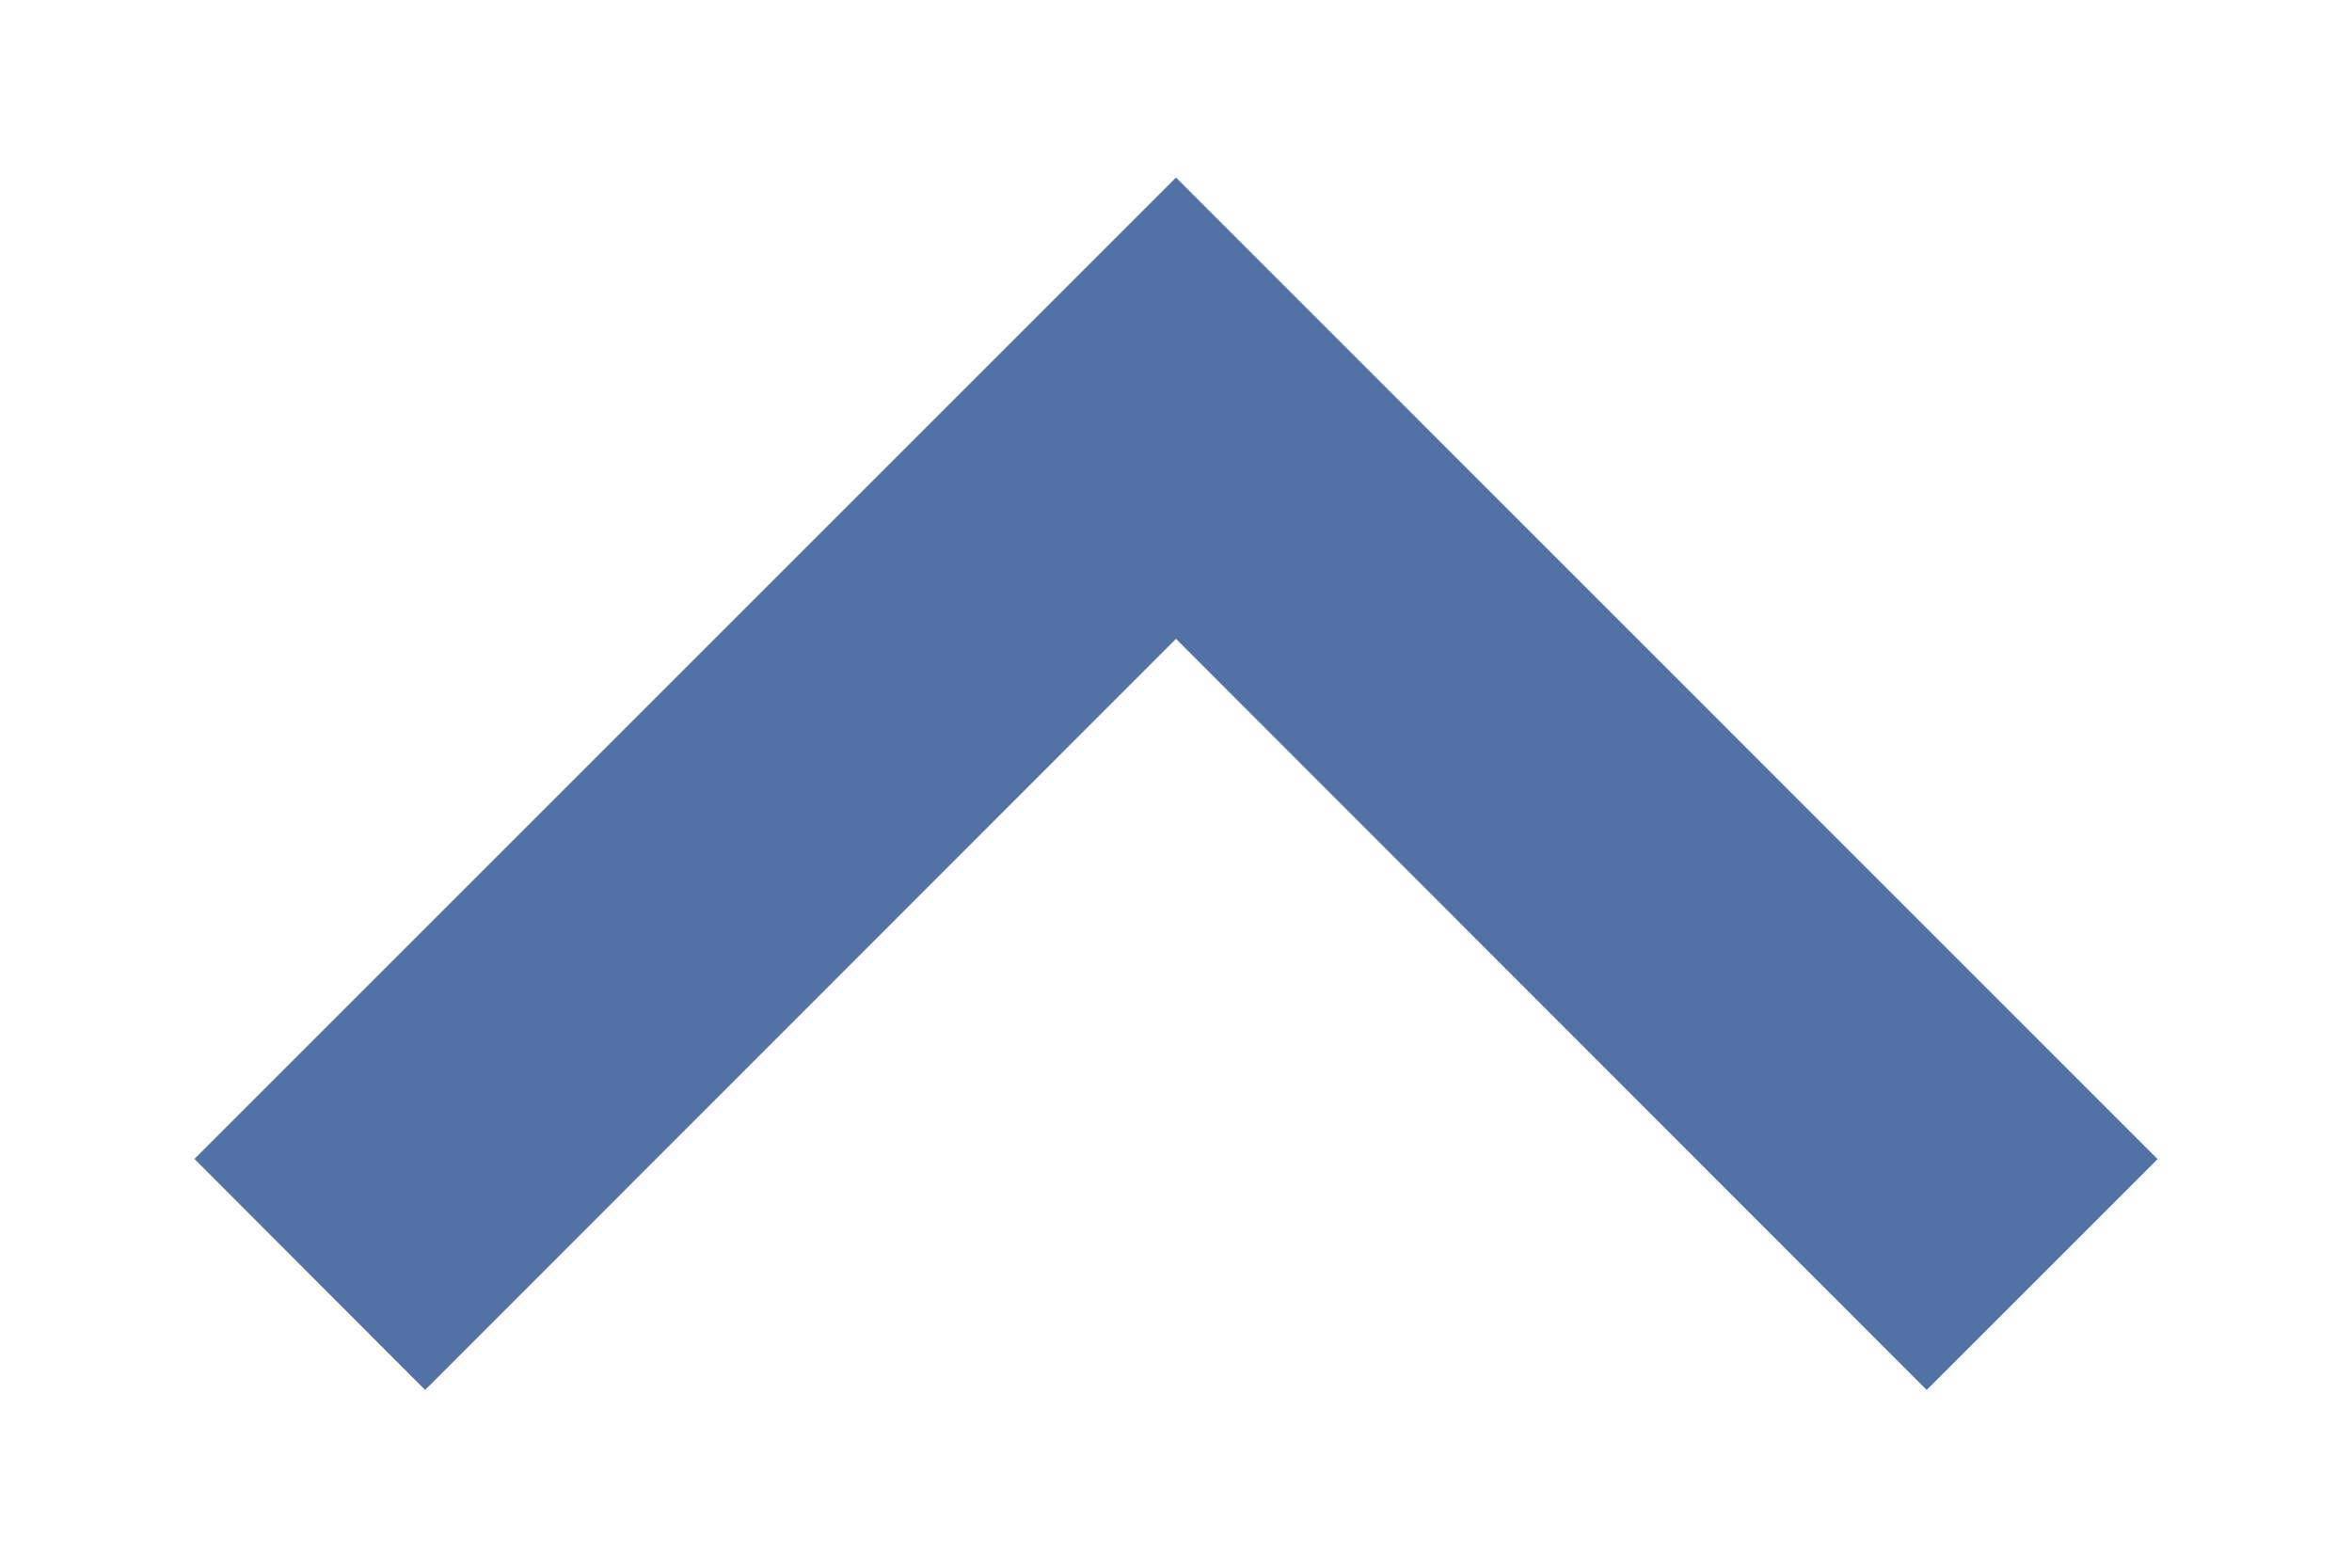 <svg width="12" height="8" viewBox="0 0 12 8" fill="none" xmlns="http://www.w3.org/2000/svg">
<path d="M6 0.906L0.992 5.914L2.169 7.093L6 3.26L9.83 7.093L11.008 5.915L6 0.906Z" fill="#5271A5"/>
</svg>
